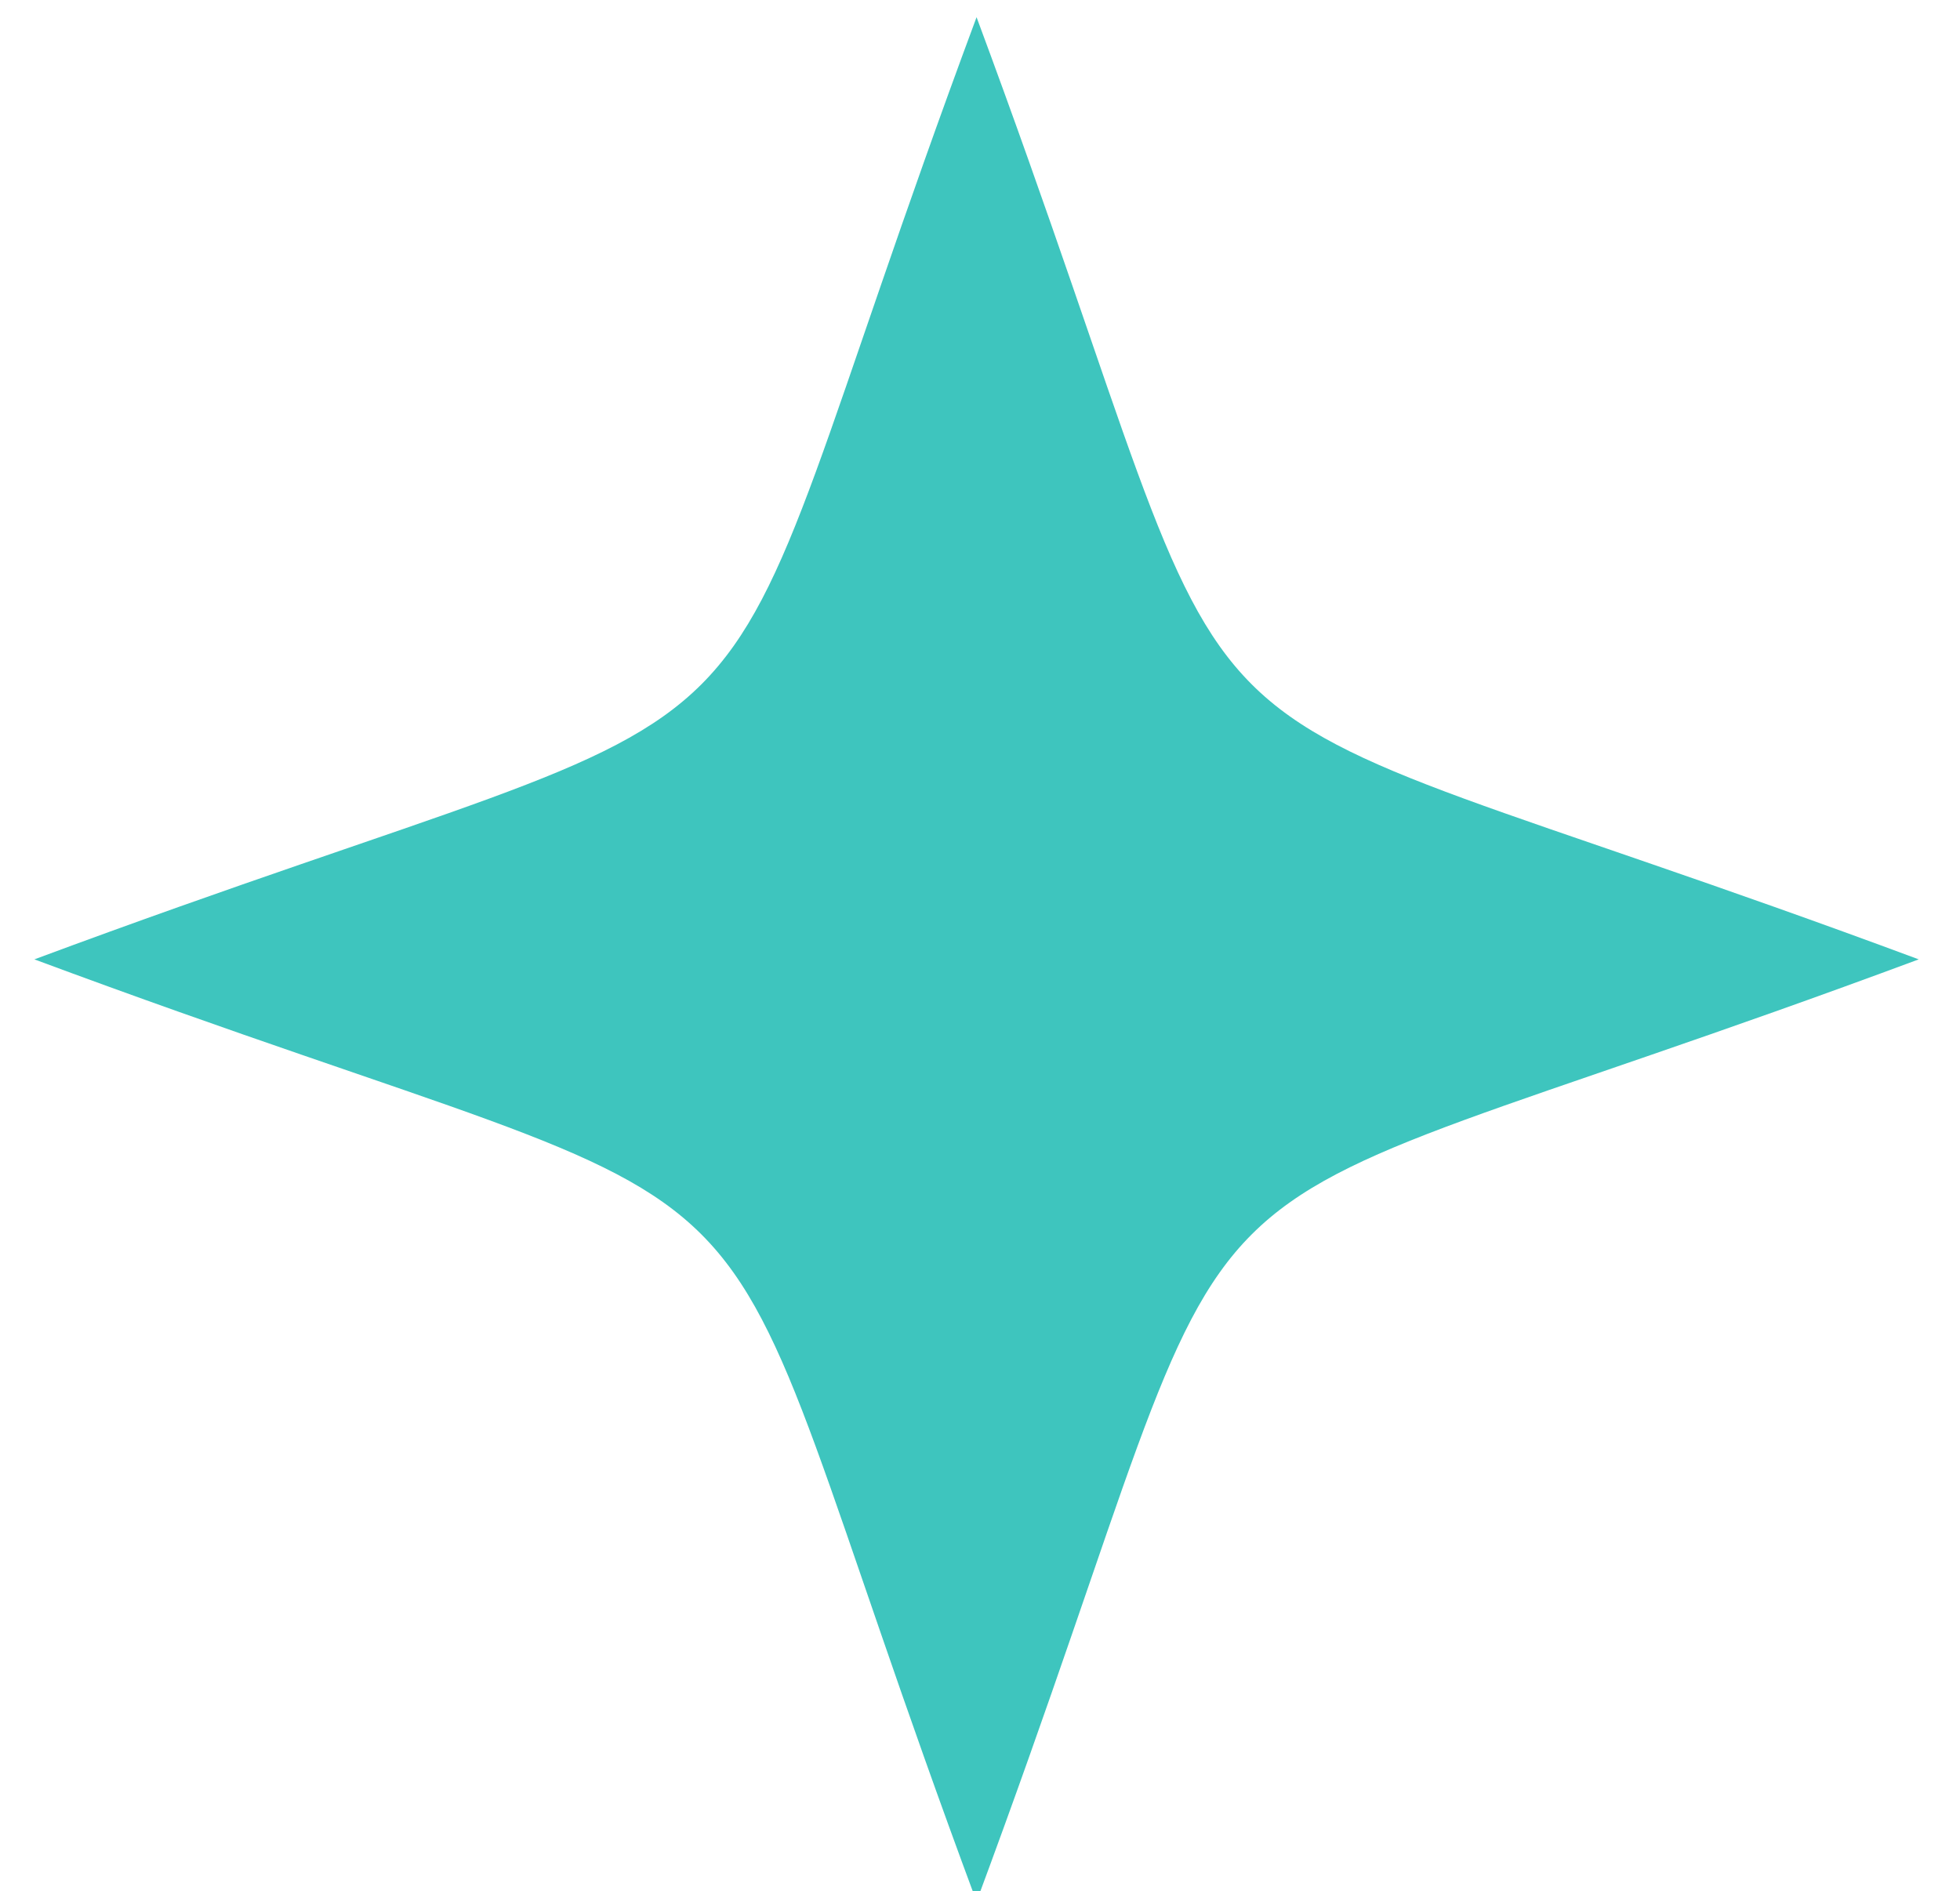 <svg version="1.2" xmlns="http://www.w3.org/2000/svg" viewBox="0 0 57 55" width="57" height="55">
	<title>Yeni Proje</title>
	<style>
		.s0 { fill: #3ec5be } 
	</style>
	<path id="&lt;Path&gt;" class="s0" d="m28.4 55.3c-9-24.2-3.2-18.4-27.4-27.4 24.2-9 18.4-3.2 27.4-27.4 9 24.2 3.2 18.4 27.4 27.4-24.2 9-18.4 3.2-27.4 27.4z"/>
	<g id="Layer 1">
	</g>
</svg>